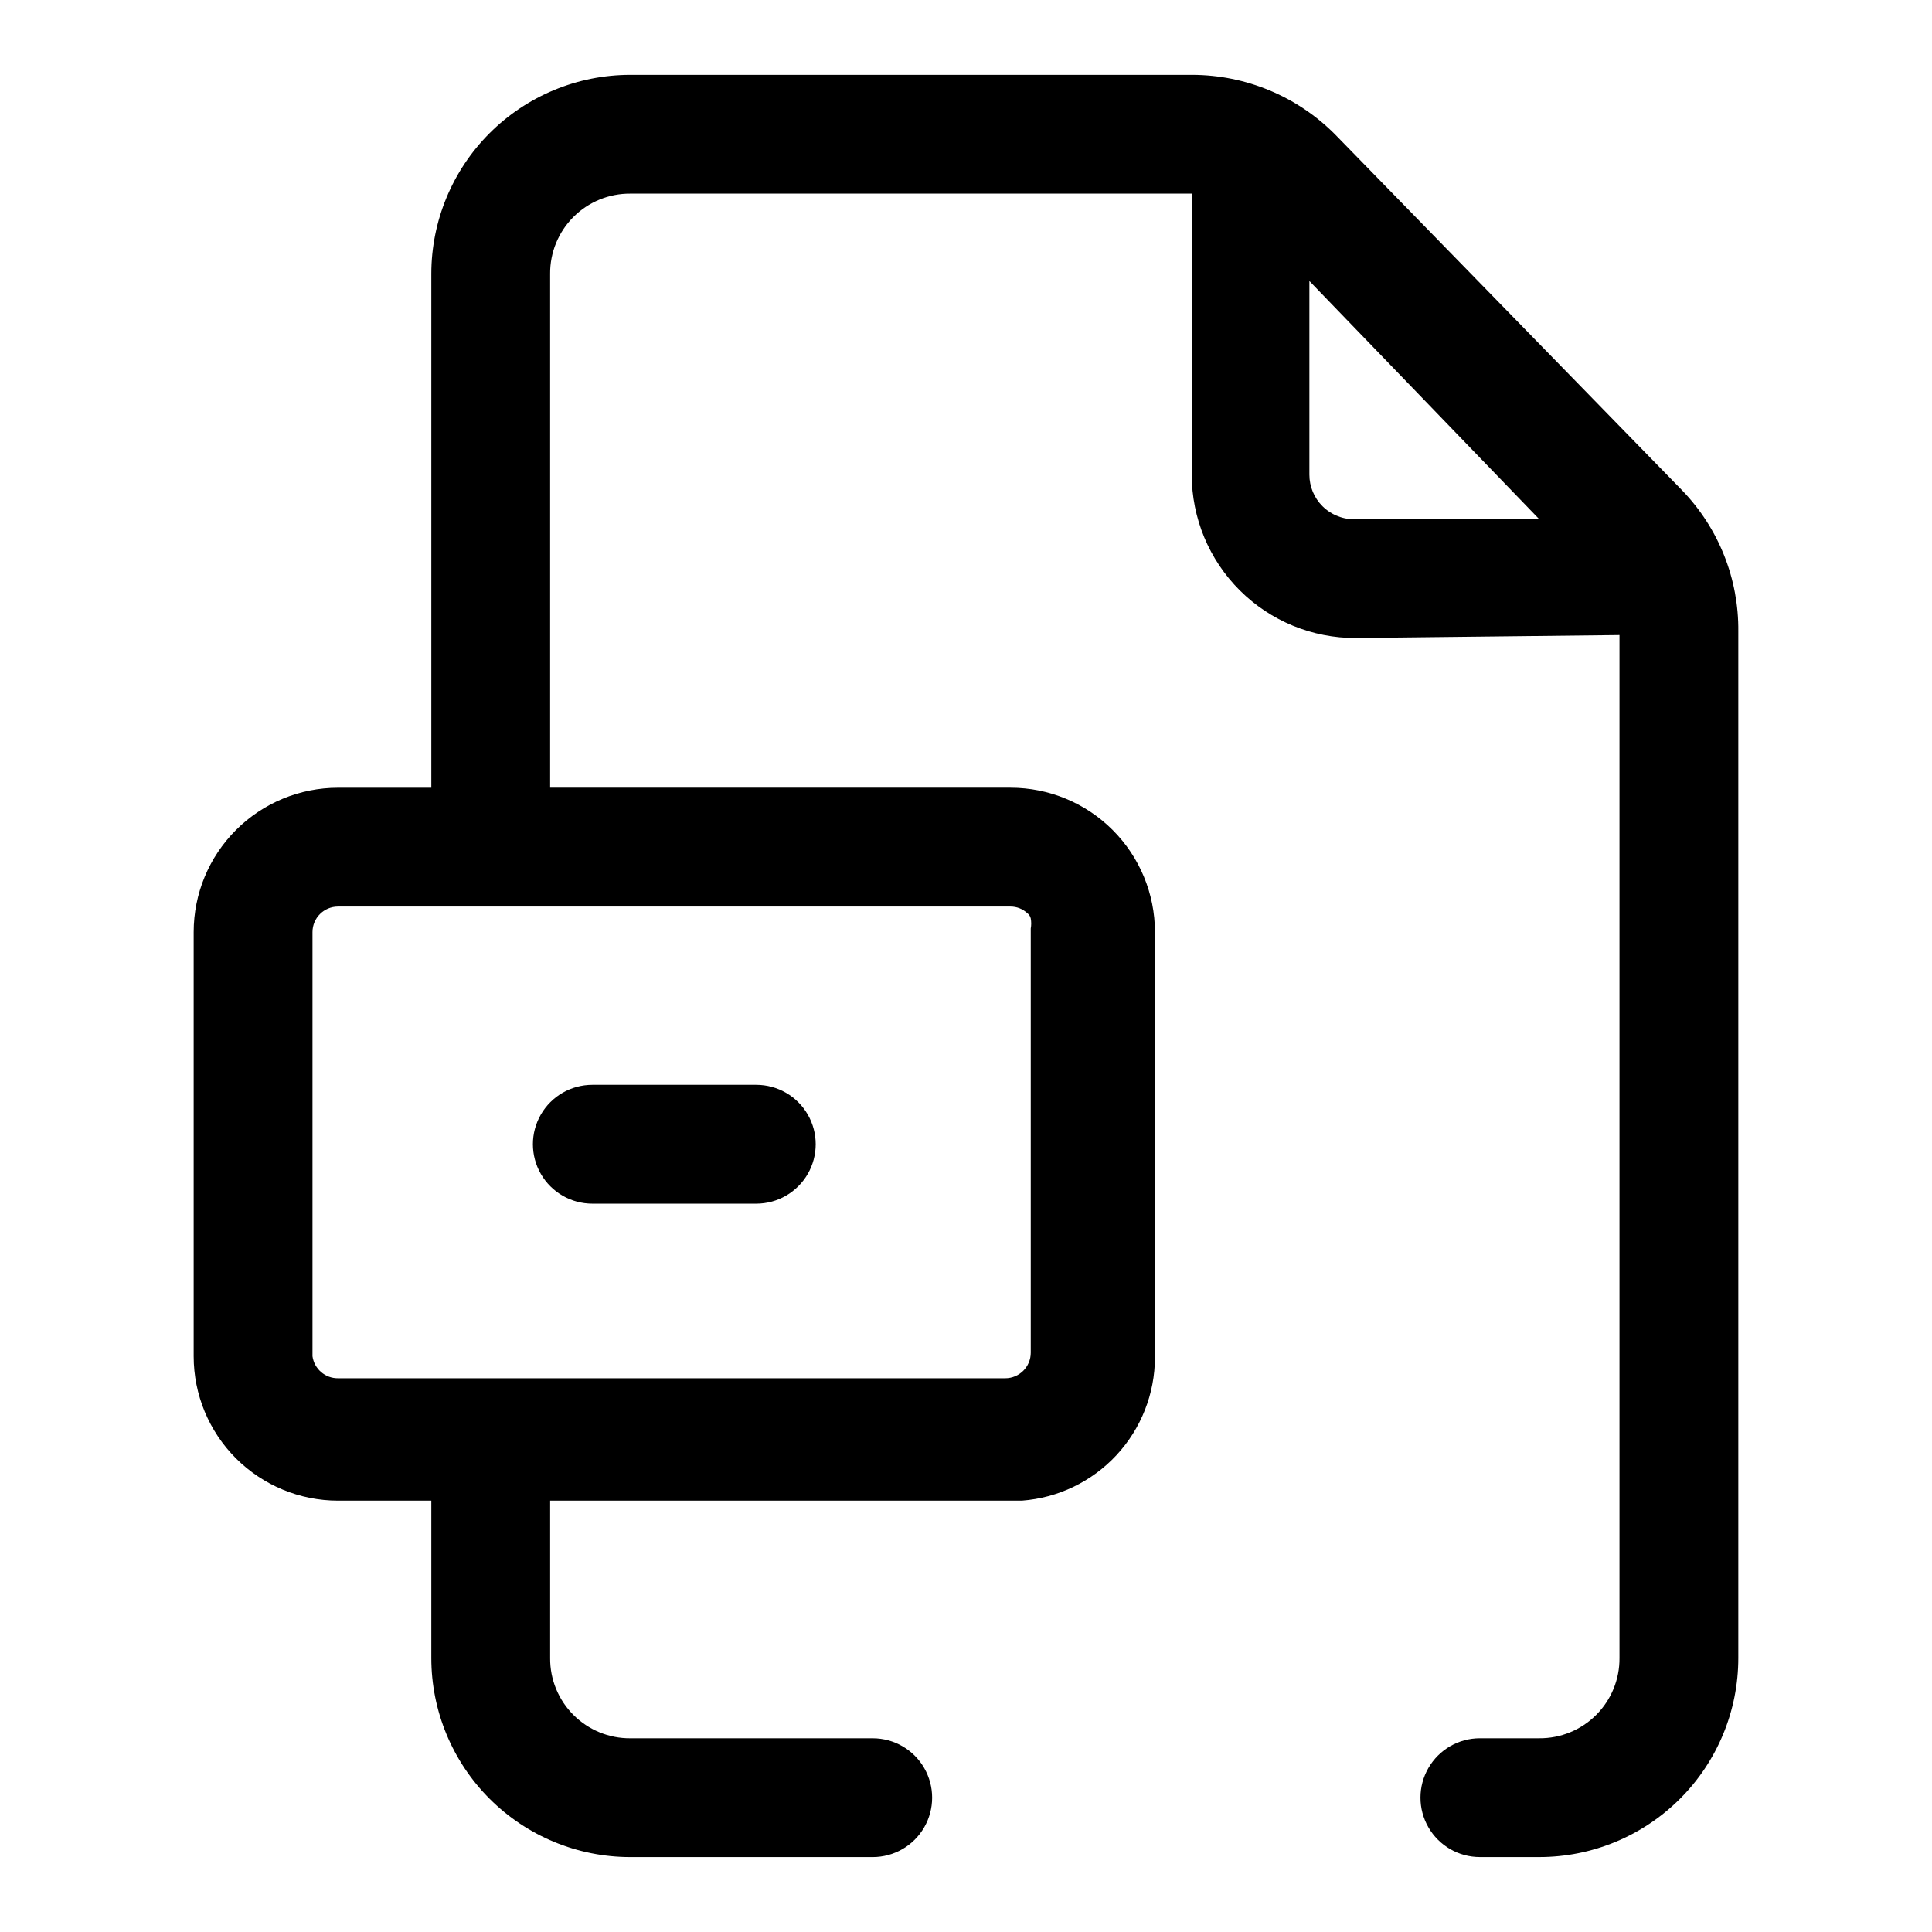 <?xml version="1.0" encoding="UTF-8"?>
<!-- Uploaded to: SVG Repo, www.svgrepo.com, Generator: SVG Repo Mixer Tools -->
<svg fill="#000000" width="800px" height="800px" version="1.1" viewBox="144 144 512 512" xmlns="http://www.w3.org/2000/svg">
 <g>
  <path d="m497.77 179.58c-10.012-10.047-23.602-15.711-37.785-15.746h-148.94c-13.988 0-27.402 5.559-37.293 15.449s-15.449 23.309-15.449 37.297v136.18h-24.719c-10.145 0-19.875 4.031-27.051 11.207-7.176 7.176-11.207 16.906-11.207 27.051v112.41c0 10.145 4.031 19.879 11.207 27.051 7.176 7.176 16.906 11.207 27.051 11.207h24.719v41.723c0 13.988 5.559 27.402 15.449 37.293 9.891 9.891 23.305 15.449 37.293 15.449h64.238c5.625 0 10.82-3 13.633-7.871 2.812-4.875 2.812-10.875 0-15.746-2.812-4.871-8.008-7.871-13.633-7.871h-64.238c-5.648 0.043-11.078-2.184-15.074-6.18-3.996-3.996-6.223-9.426-6.18-15.074v-41.723h125.01c9.578-0.715 18.535-5.019 25.074-12.055 6.539-7.039 10.18-16.285 10.195-25.891v-112.73c0-10.145-4.031-19.875-11.207-27.051-7.176-7.176-16.906-11.207-27.055-11.207h-122.02v-136.18c-0.043-5.652 2.184-11.082 6.18-15.078s9.426-6.219 15.074-6.18h148.78v74.473c0 11.508 4.586 22.547 12.738 30.668 8.152 8.125 19.207 12.668 30.719 12.625l69.902-0.785v271.11c0.043 5.648-2.184 11.078-6.18 15.074-3.996 3.996-9.426 6.223-15.074 6.18h-15.746c-5.625 0-10.82 3-13.633 7.871-2.812 4.871-2.812 10.871 0 15.746 2.812 4.871 8.008 7.871 13.633 7.871h15.746c13.988 0 27.402-5.559 37.293-15.449 9.891-9.891 15.449-23.305 15.449-37.293v-272.06c0.145-13.895-5.172-27.293-14.801-37.312zm-85.965 204.67c1.637 0 3.215 0.617 4.41 1.73 0.48 0.34 0.816 0.844 0.945 1.418 0.16 0.887 0.16 1.793 0 2.676v112.41c0 3.738-3.031 6.769-6.769 6.769h-176.81c-3.398 0.035-6.293-2.457-6.769-5.824v-112.41c0-3.738 3.031-6.769 6.769-6.769zm91.629-102.65h0.004c-3.344 0.152-6.598-1.102-8.977-3.461-2.215-2.215-3.461-5.215-3.461-8.344v-51.328l60.773 62.977z"/>
  <path d="m300.97 462.98h43.453c5.625 0 10.824-3.004 13.637-7.875 2.812-4.871 2.812-10.871 0-15.742s-8.012-7.871-13.637-7.871h-43.453c-5.625 0-10.824 3-13.637 7.871s-2.812 10.871 0 15.742c2.812 4.871 8.012 7.875 13.637 7.875z"/>
 </g>
</svg>